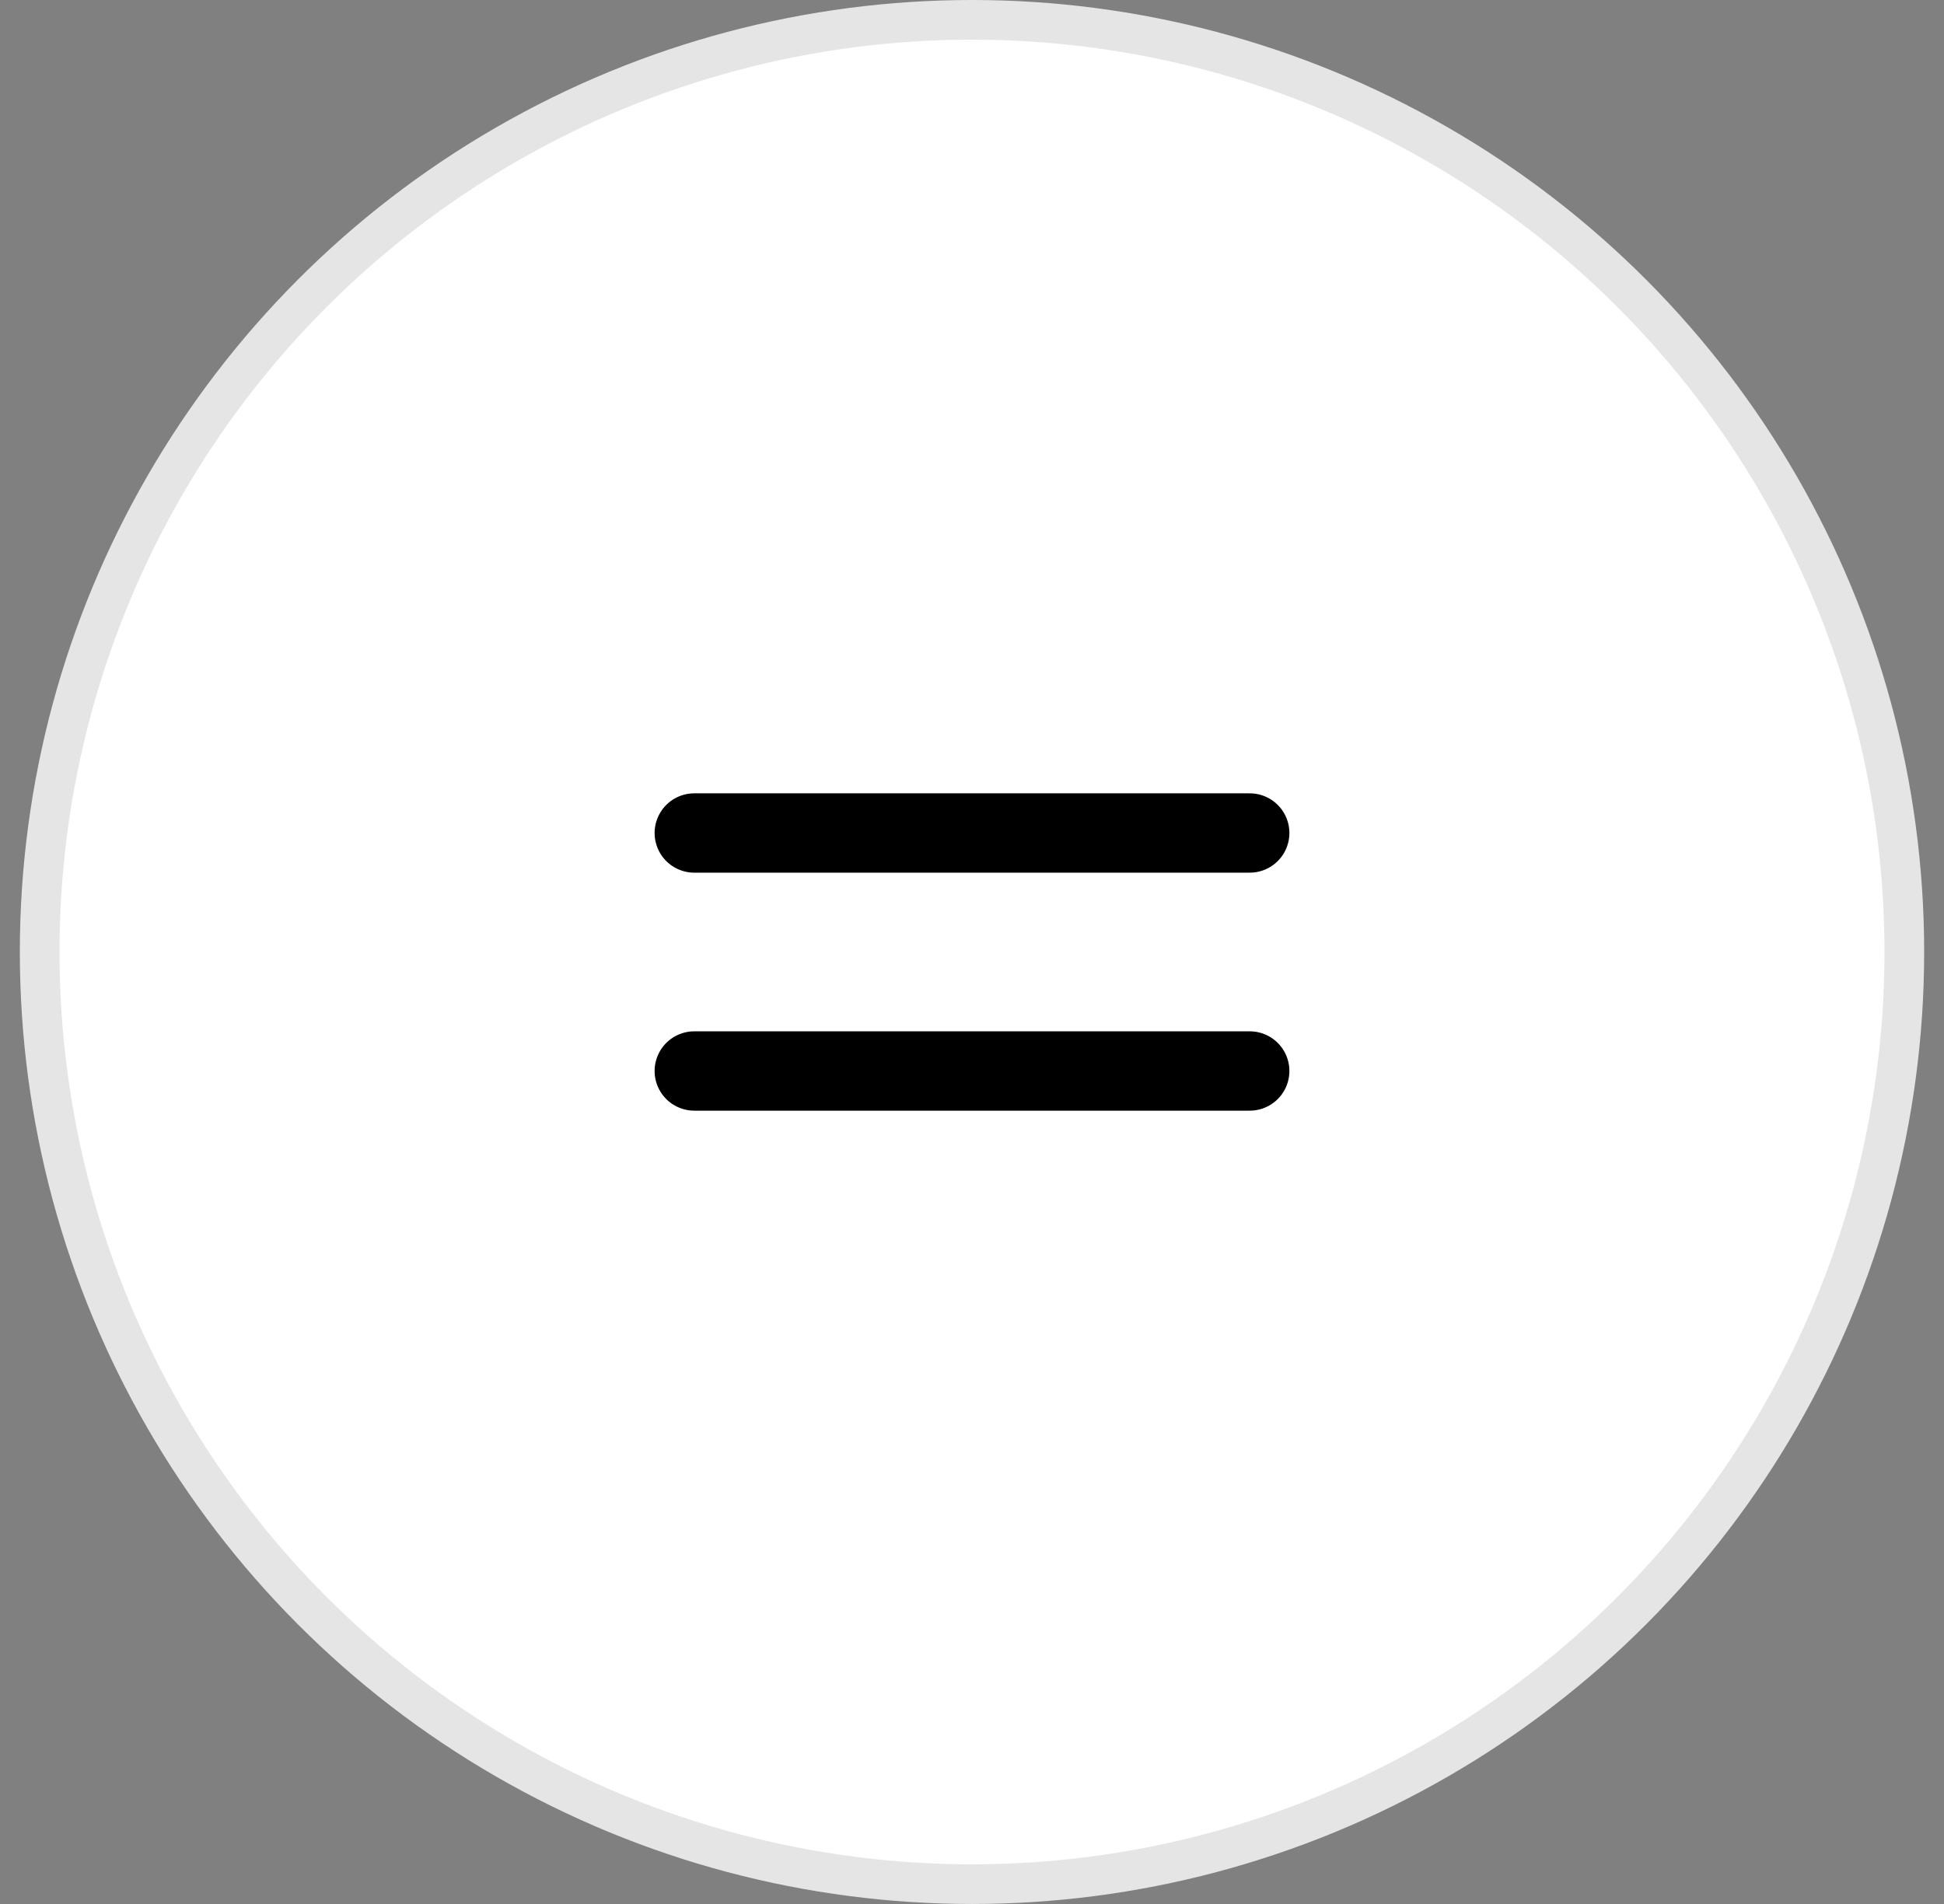 <svg width="49" height="48" viewBox="0 0 49 48" fill="none" xmlns="http://www.w3.org/2000/svg">
<rect x="0" y="0" width="49" height="48" fill="#808080" stroke="none"/>
<circle cx="24.5" cy="24" r="23.5" fill="white" stroke="#E5E5E5"/>
<path d="M17.5 21H31.5" stroke="black" stroke-width="2" stroke-linecap="round" stroke-linejoin="round"/>
<path d="M17.5 27H31.5" stroke="black" stroke-width="2" stroke-linecap="round" stroke-linejoin="round"/>
</svg>
